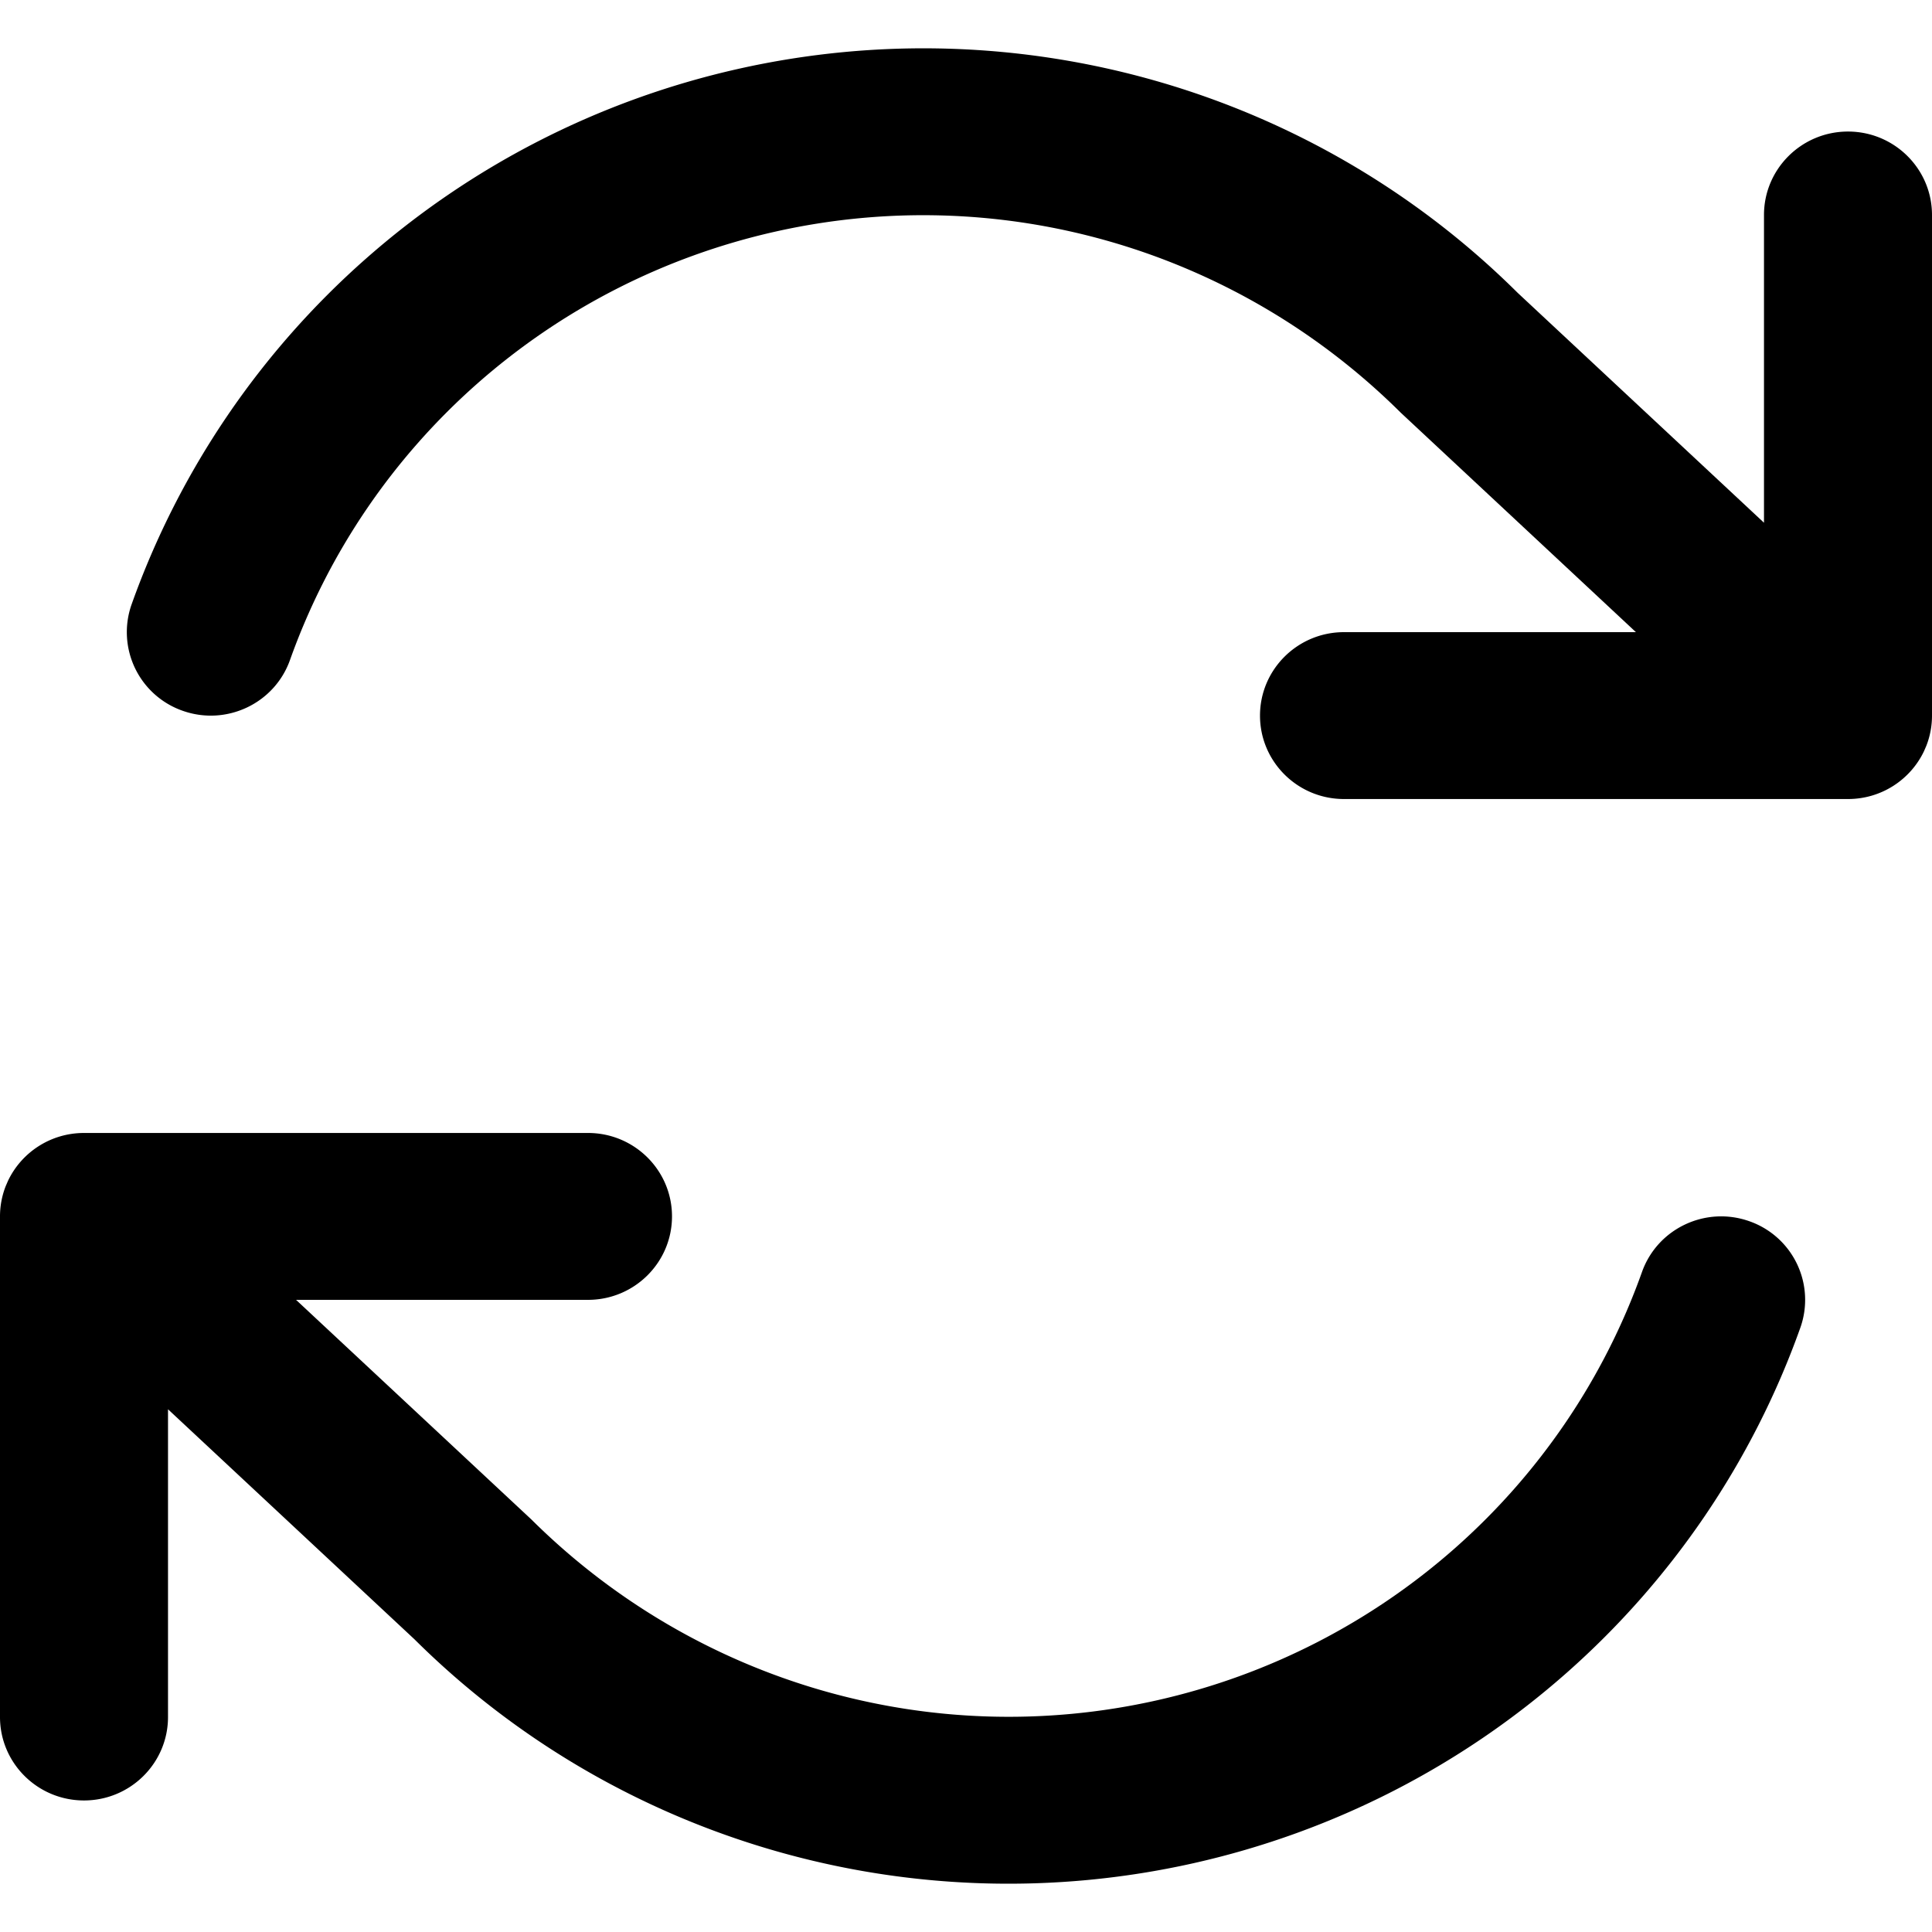 <svg t="1743065896429" class="icon" viewBox="0 0 1024 1024" version="1.1" xmlns="http://www.w3.org/2000/svg" p-id="17025" width="40" height="40"><path d="M3.008 628.71A44.006 44.006 0 0 0 0 644.813v265.242c0 24.422 19.93 44.224 44.518 44.224 24.589 0 44.531-19.802 44.531-44.224V746.944l130.56 121.856c108.07 107.392 264.064 152.192 413.146 118.694 149.107-33.51 270.464-140.672 321.472-283.802a44.147 44.147 0 0 0-27.136-56.448c-23.168-8.141-48.614 3.917-56.806 26.944-40.806 114.509-137.894 200.23-257.178 227.034-119.27 26.803-244.058-9.037-331.52-95.923l-124.672-116.352h154.739c24.576 0 44.518-19.802 44.518-44.237 0-24.422-19.93-44.211-44.518-44.211H44.519c-17.792 0-33.152 10.368-40.282 25.37l-1.229 2.842z m1017.984-233.421c2.022-5.171 3.021-10.637 3.008-16.102V113.946c0-24.422-19.93-44.224-44.518-44.224-24.589 0-44.531 19.802-44.531 44.224v163.11l-130.56-121.856C696.32 47.821 540.339 3.021 391.245 36.518 242.138 70.016 120.781 177.178 69.76 320.307a44.147 44.147 0 0 0 27.136 56.448c23.168 8.141 48.614-3.917 56.806-26.944 40.806-114.509 137.894-200.23 257.178-227.034 119.27-26.803 244.058 9.037 331.52 95.923l124.672 116.352H712.346c-24.576 0-44.518 19.802-44.518 44.237 0 24.422 19.93 44.211 44.518 44.211h267.136c17.792 0 33.152-10.368 40.282-25.37l1.229-2.842z" p-id="17026"></path></svg>